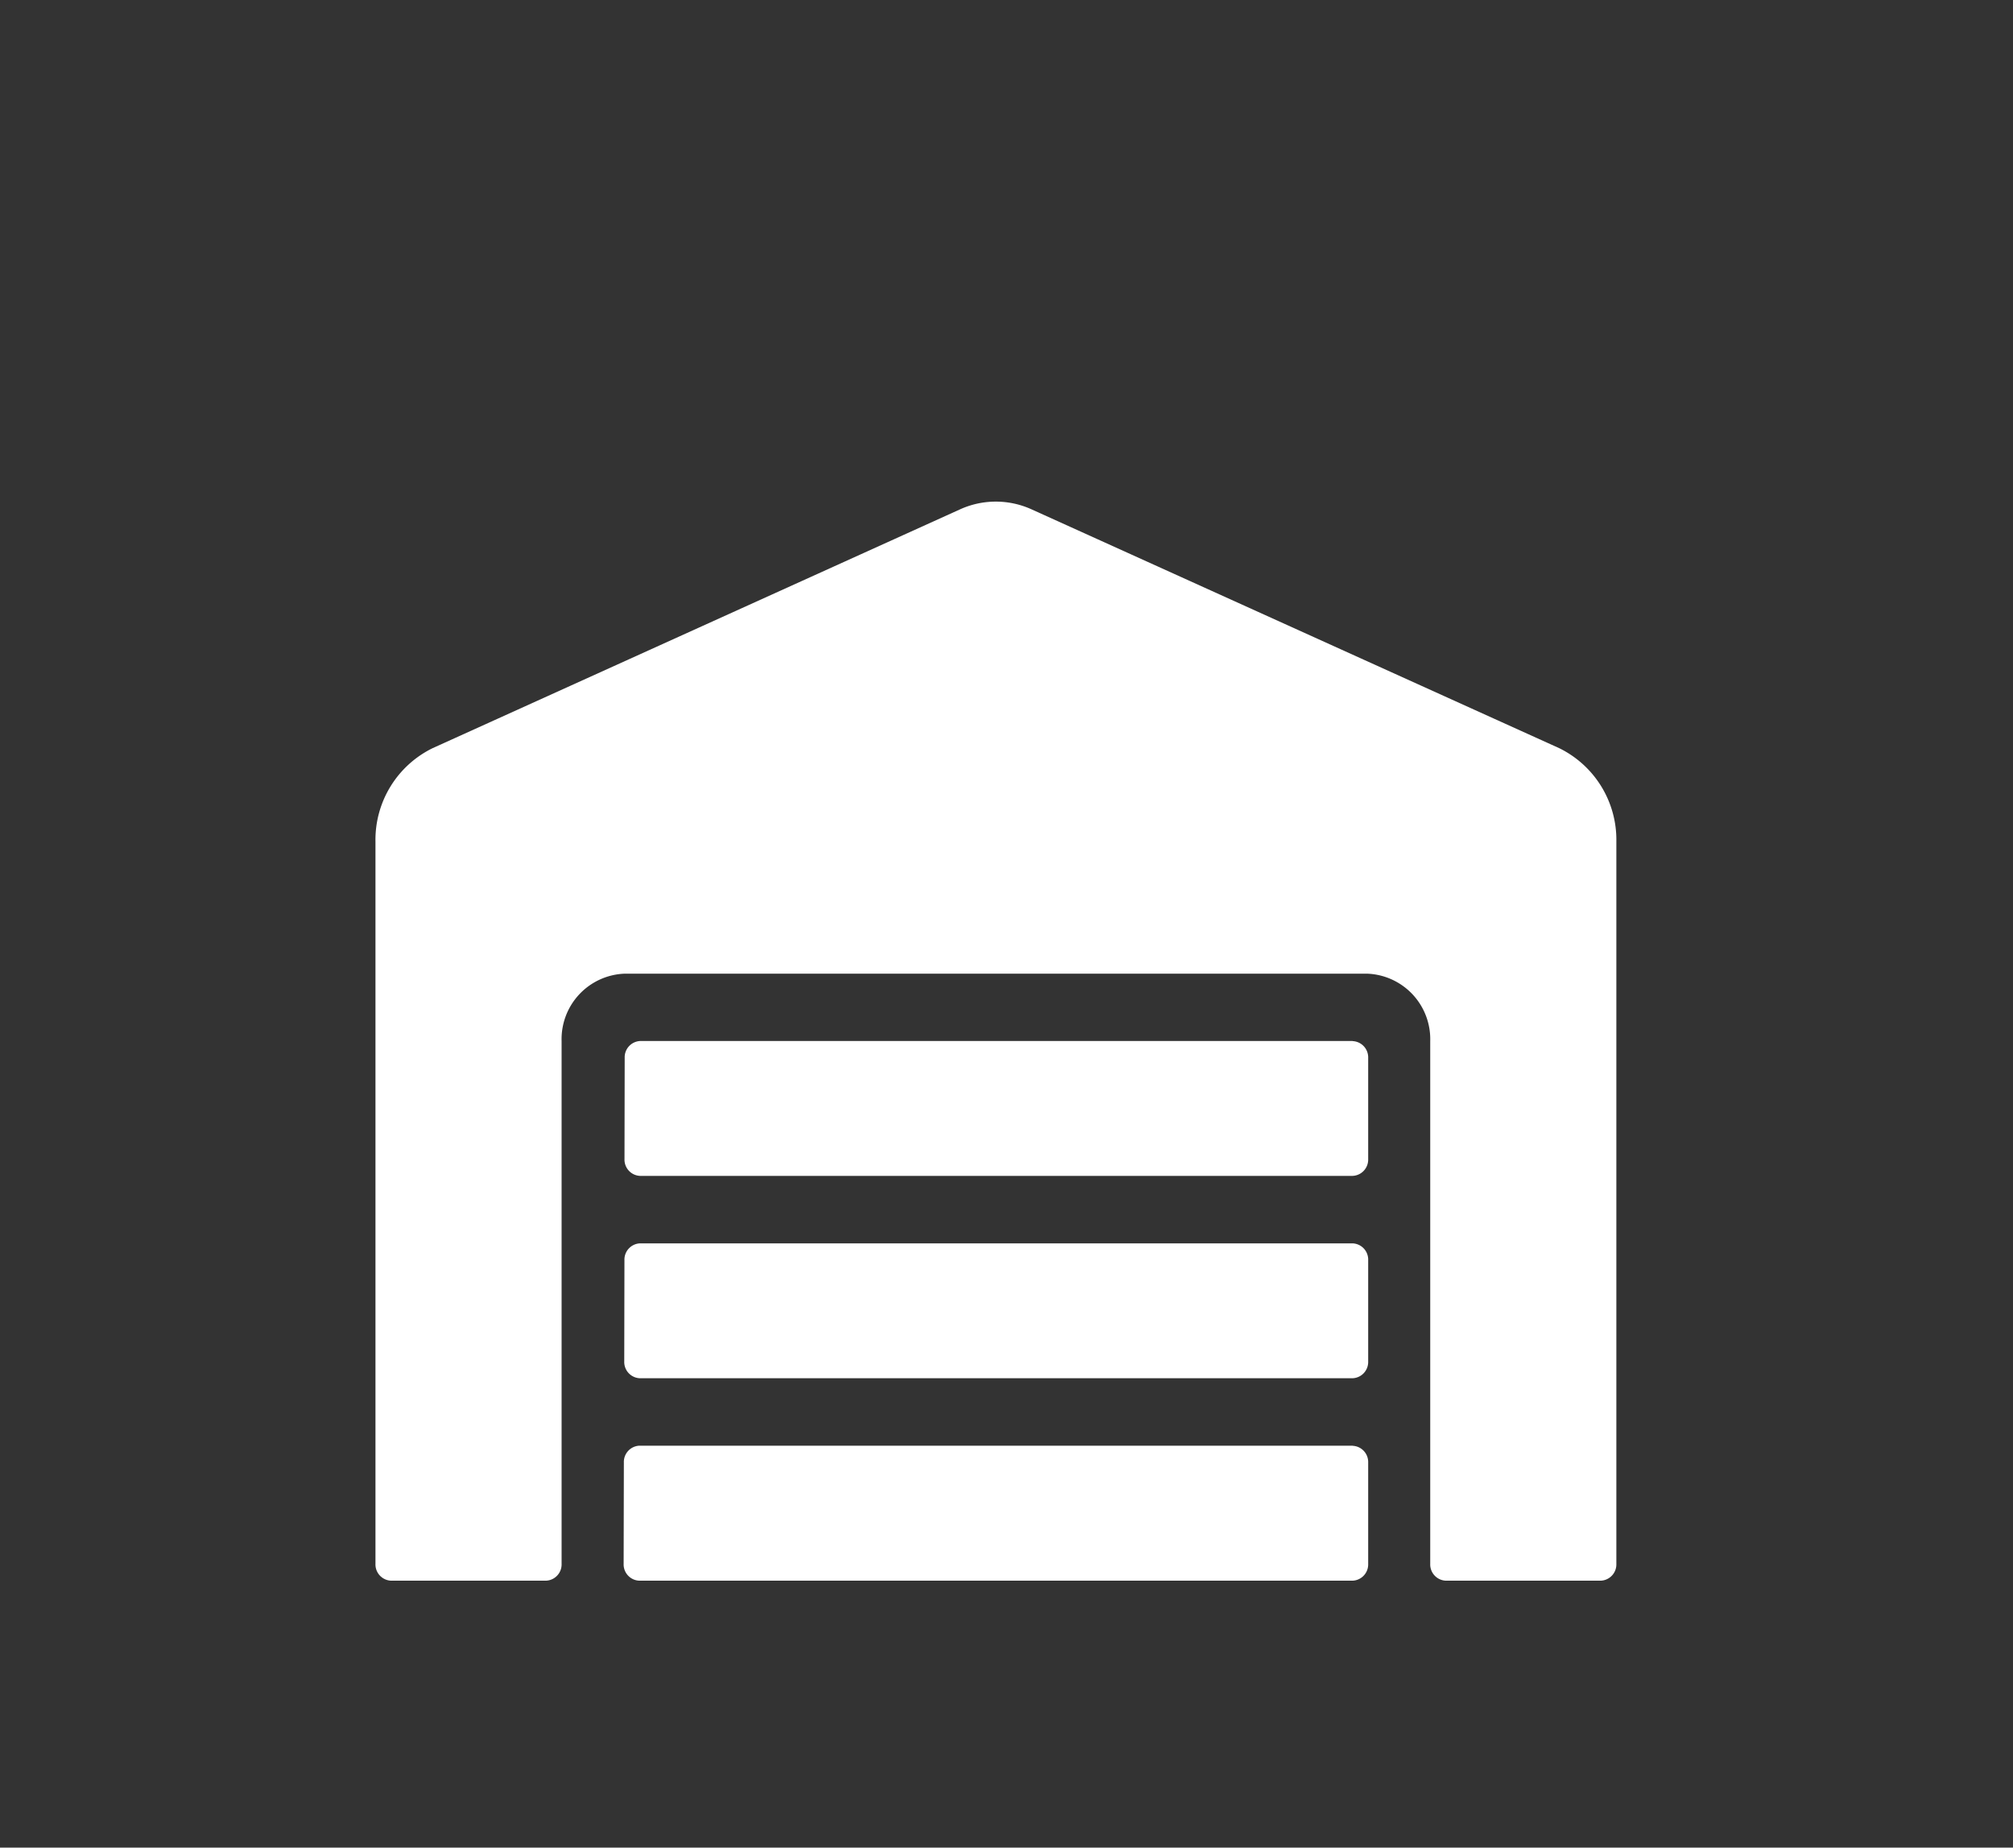 <svg xmlns="http://www.w3.org/2000/svg" xmlns:xlink="http://www.w3.org/1999/xlink" width="73" height="67" viewBox="0 0 73 67"><rect x="0" y="0" width="73" height="67" fill="#333333" stroke="none"/><defs><clipPath id="clip-path"><rect id="&#x9577;&#x65B9;&#x5F62;_321" data-name="&#x9577;&#x65B9;&#x5F62; 321" width="73" height="67" transform="translate(343 1674)" fill="#fff" stroke="#707070" stroke-width="1" opacity="0.602"></rect></clipPath></defs><g id="mobile-icon02" transform="translate(-343 -1674)" clip-path="url(#clip-path)"><path id="Icon_awesome-warehouse" data-name="Icon awesome-warehouse" d="M35.437,26.9H9.591a.59.59,0,0,0-.562.611l-.007,3.669a.59.59,0,0,0,.563.611H35.437A.59.59,0,0,0,36,31.183V27.515A.59.59,0,0,0,35.437,26.9Zm0,7.337H9.57a.59.59,0,0,0-.562.611L9,38.521a.59.59,0,0,0,.563.611H35.437A.59.59,0,0,0,36,38.521V34.852A.59.59,0,0,0,35.437,34.241Zm0-14.675H9.6a.59.59,0,0,0-.562.611l-.007,3.669a.59.59,0,0,0,.563.611h25.84A.59.59,0,0,0,36,23.846V20.177A.59.59,0,0,0,35.437,19.566ZM42.926,8.942,23.794.283a3.136,3.136,0,0,0-2.595,0L2.074,8.942A3.7,3.7,0,0,0,0,12.328V38.521a.59.59,0,0,0,.562.611H6.187a.59.59,0,0,0,.563-.611V19.566A2.376,2.376,0,0,1,9.042,17.12H35.958a2.376,2.376,0,0,1,2.292,2.446V38.521a.59.59,0,0,0,.563.611h5.625A.59.59,0,0,0,45,38.521V12.328A3.7,3.7,0,0,0,42.926,8.942Z" transform="translate(356.616 1692.188)" fill="#fff"></path></g></svg>